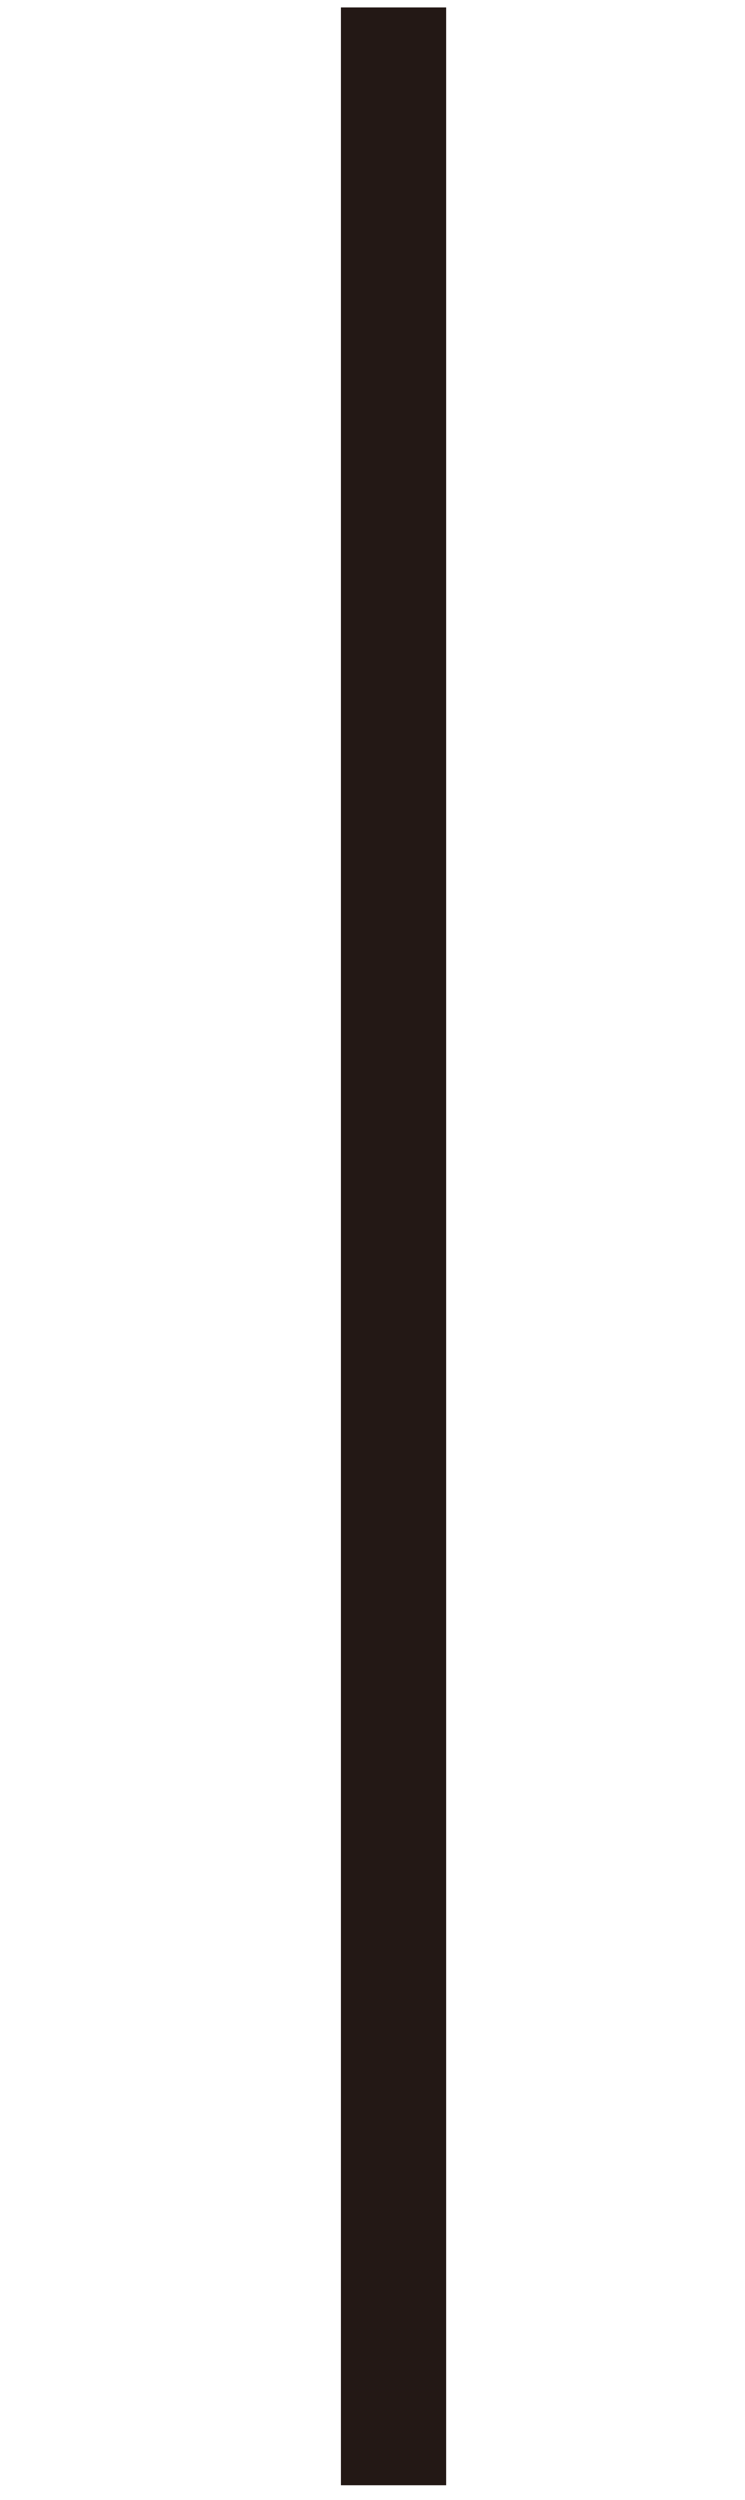 <?xml version="1.0" encoding="utf-8"?>
<!-- Generator: Adobe Illustrator 24.3.0, SVG Export Plug-In . SVG Version: 6.00 Build 0)  -->
<svg version="1.1" id="レイヤー_1" xmlns="http://www.w3.org/2000/svg" xmlns:xlink="http://www.w3.org/1999/xlink" x="0px"
	 y="0px" viewBox="0 0 30.1 100.9" style="enable-background:new 0 0 30.1 100.9;" xml:space="preserve">
<style type="text/css">
	.st0{fill:none;stroke:#231815;stroke-width:4.252;stroke-miterlimit:10;}
</style>
<line class="st0" x1="15.9" y1="0.3" x2="15.9" y2="100.3"/>
</svg>

